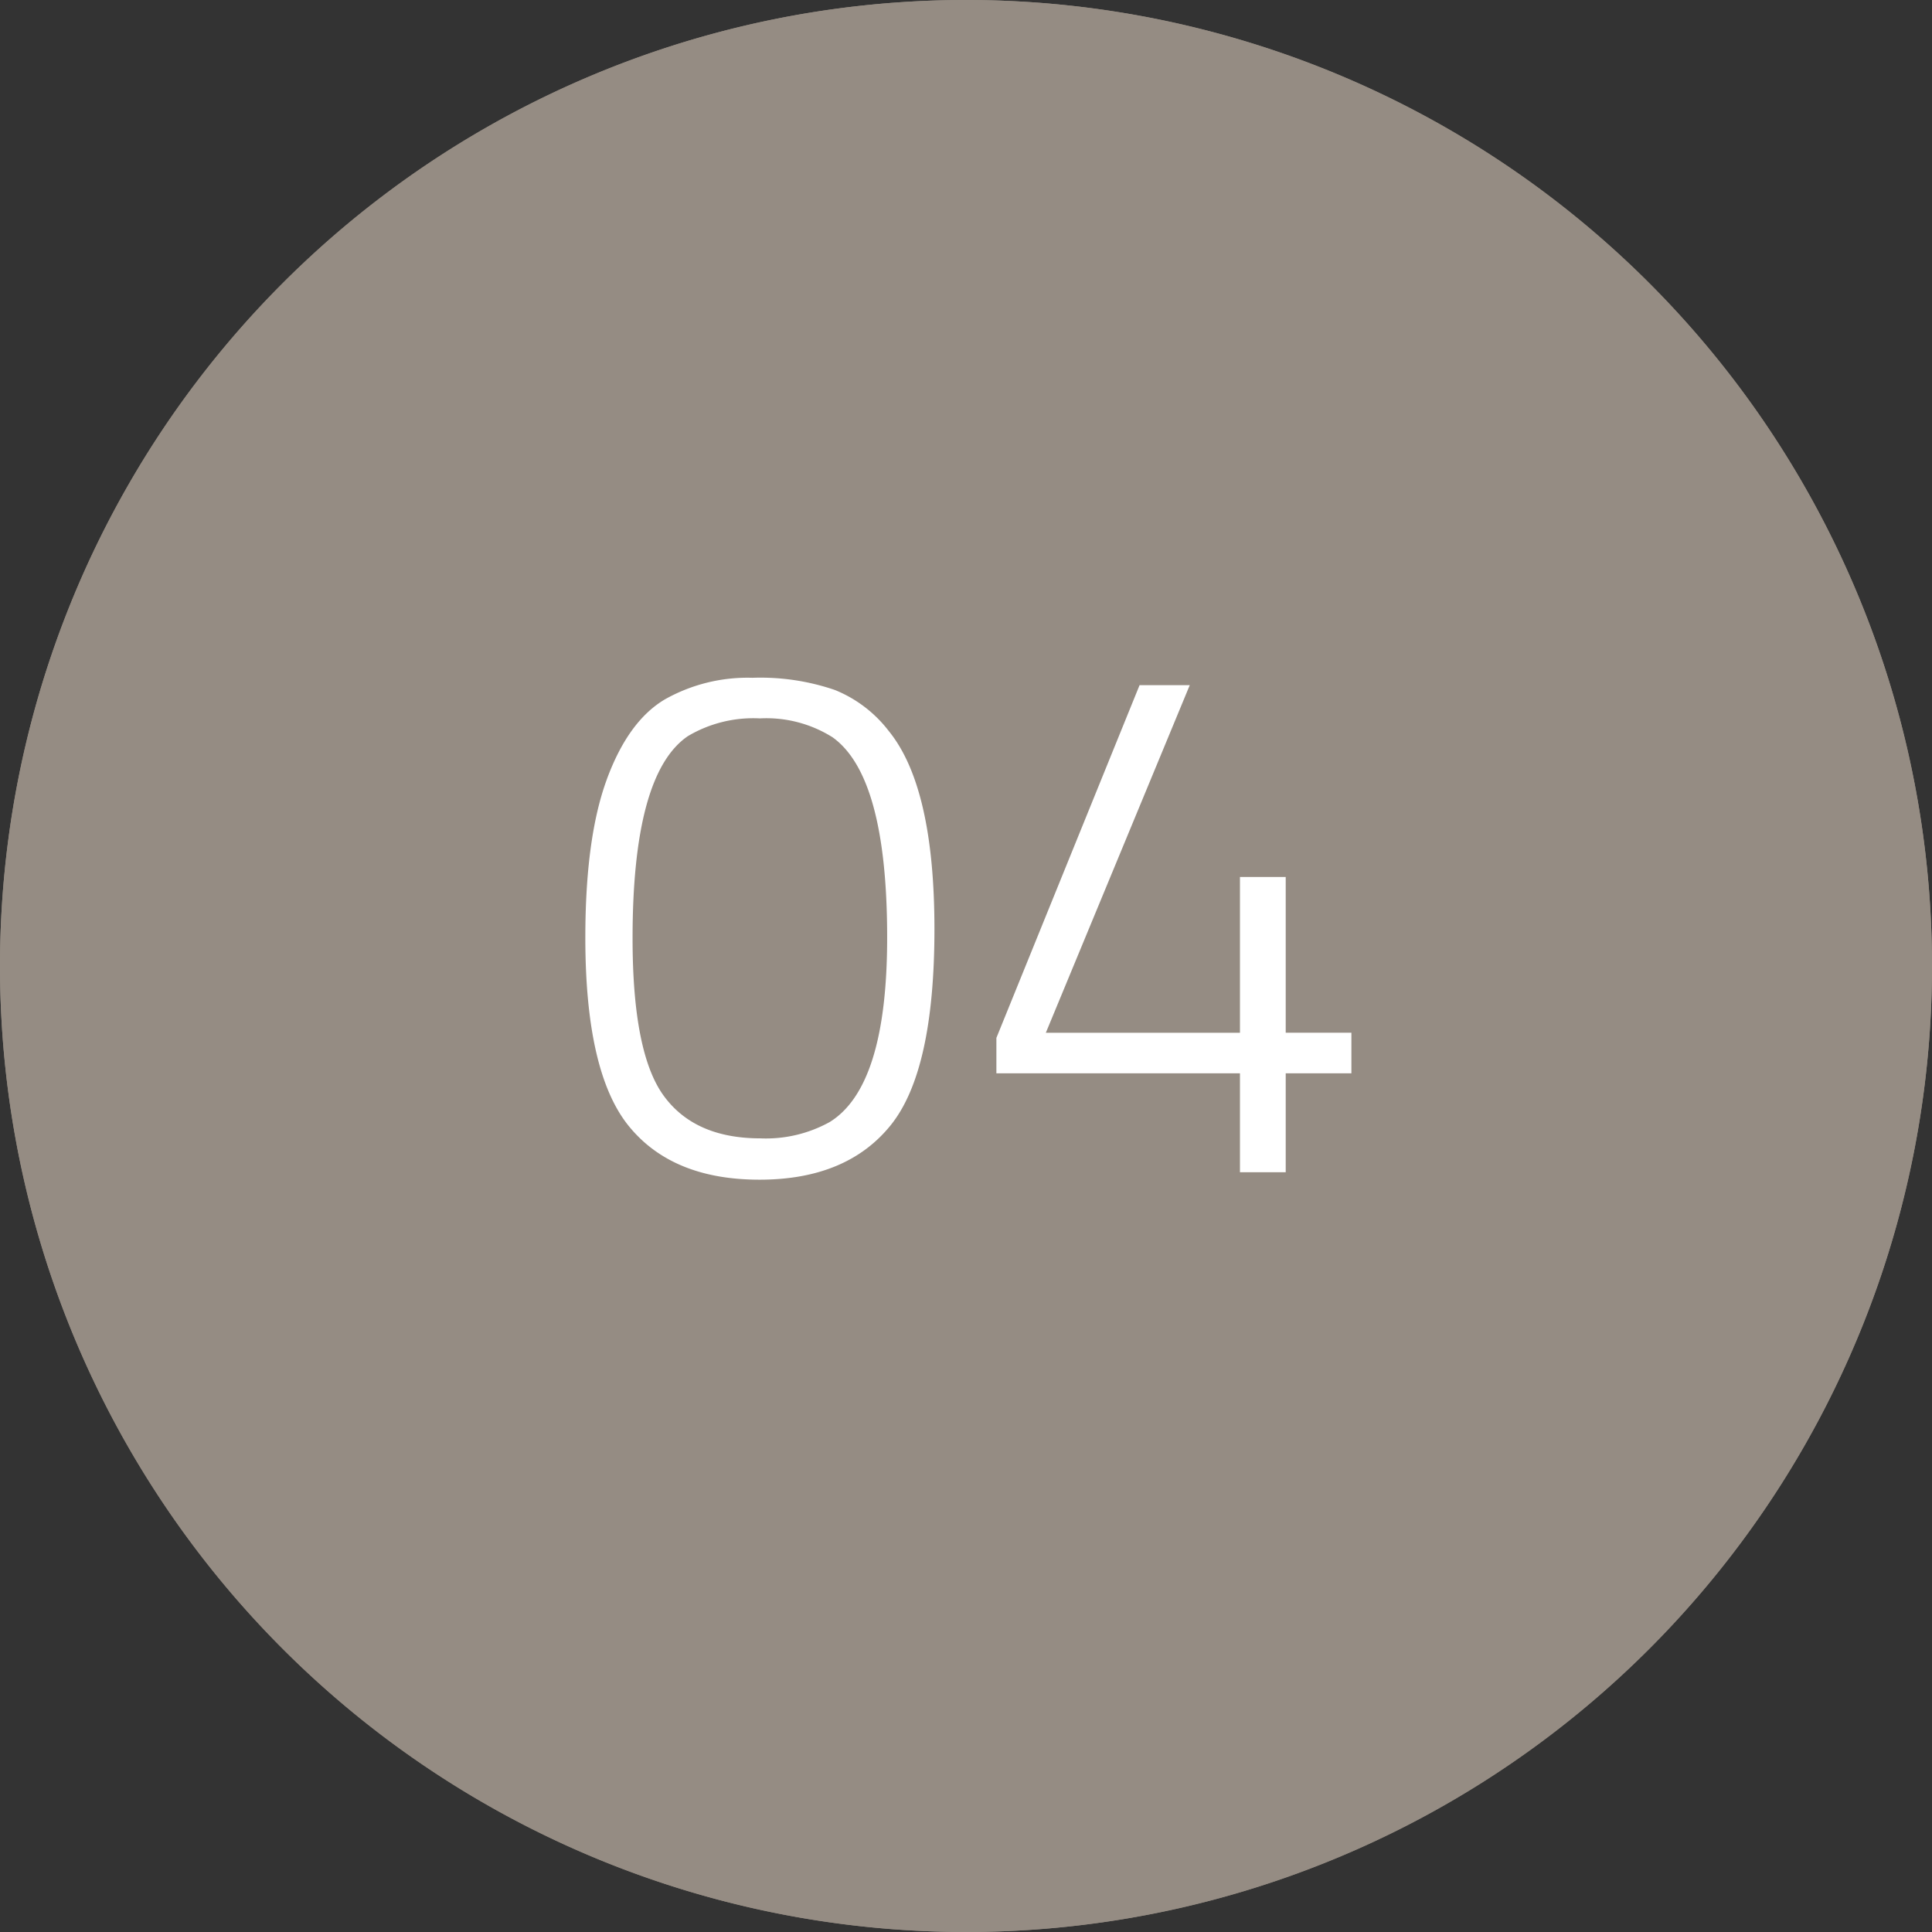 <svg xmlns="http://www.w3.org/2000/svg" width="178" height="178" viewBox="0 0 178 178">
  <rect x="0" y="0" width="178" height="178" fill="#333333" stroke="none"/>
  <g id="Group_3759" data-name="Group 3759" transform="translate(-3665 -6271)">
    <path id="Path_1998" data-name="Path 1998" d="M1126,0h0a89,89,0,1,1-89,89,89,89,0,0,1,89-89" transform="translate(2628 6271)" fill="#958c83"/>
    <path id="Path_1999" data-name="Path 1999" d="M1126,.5h0A88.5,88.5,0,1,1,1037.5,89,88.5,88.5,0,0,1,1126,.5Z" transform="translate(2628 6271)" fill="none" stroke="#958c83" stroke-width="1"/>
    <path id="Path_2000" data-name="Path 2000" d="M1092.9,71.824q1.971-5.372,5.338-7.378a15.53,15.53,0,0,1,8.092-2,21.176,21.176,0,0,1,7.582,1.121,11.842,11.842,0,0,1,4.964,3.774q4.215,5.167,4.216,18.258t-4.046,18.088q-4.047,5-12.07,5t-12.036-4.93q-4.013-4.929-4.012-17.374,0-9.18,1.972-14.552m20.74-3.944a11.447,11.447,0,0,0-6.63-1.7,11.81,11.81,0,0,0-6.63,1.632q-5.1,3.468-5.1,18.632,0,10.542,2.856,14.484t8.908,3.944a12.126,12.126,0,0,0,6.392-1.5q5.3-3.264,5.3-17,0-14.959-5.1-18.5" transform="translate(2628 6271)" fill="#fff"/>
    <path id="Path_2001" data-name="Path 2001" d="M1151.24,108V98.888H1128.8V95.624l13.192-32.5h4.624l-13.261,32.028h17.885V80.8h4.216V95.148h6.052v3.74h-6.052V108Z" transform="translate(2628 6271)" fill="#fff"/>
  </g>
</svg>
